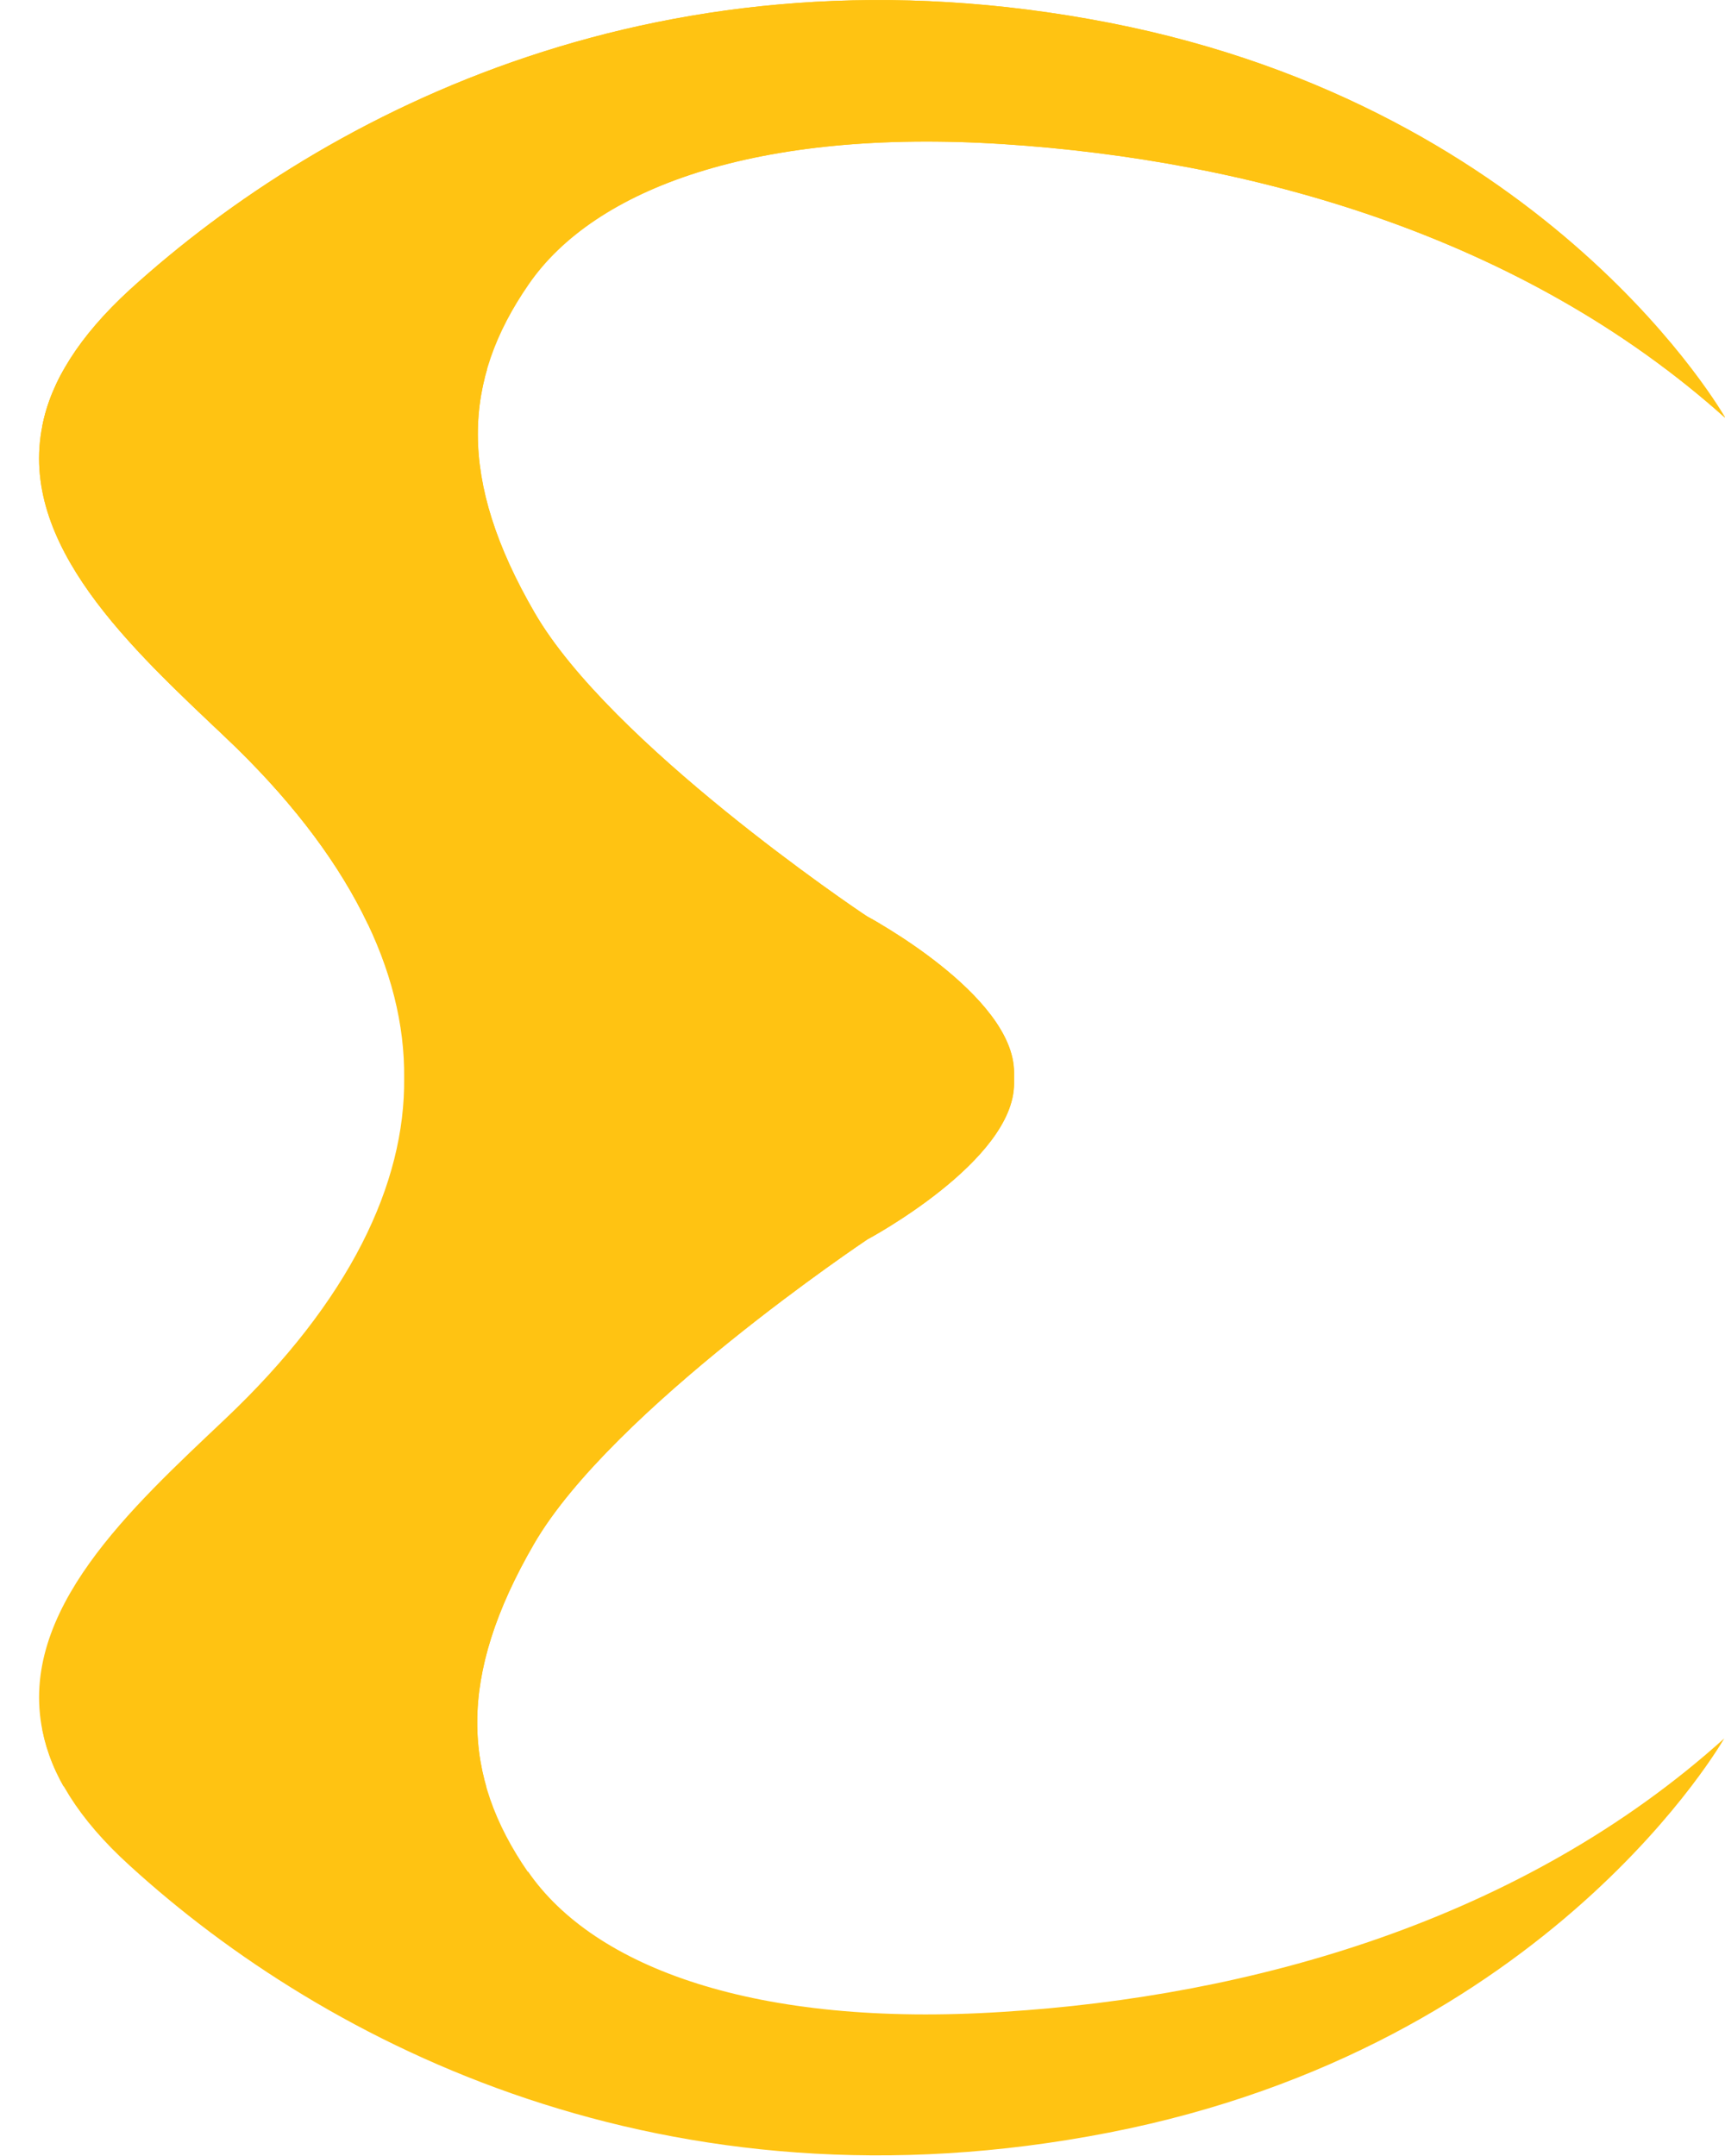 <?xml version="1.0" encoding="UTF-8"?>
<svg id="Layer_2" xmlns="http://www.w3.org/2000/svg" xmlns:xlink="http://www.w3.org/1999/xlink" viewBox="0 0 28 35">
  <defs>
    <style>
      .cls-1 {
        clip-path: url(#clippath-4);
      }

      .cls-2 {
        fill: #ffc312;
      }

      .cls-3 {
        fill: none;
      }

      .cls-4 {
        clip-path: url(#clippath-1);
      }

      .cls-5 {
        clip-path: url(#clippath-5);
      }

      .cls-6 {
        clip-path: url(#clippath-3);
      }

      .cls-7 {
        clip-path: url(#clippath-2);
      }

      .cls-8 {
        clip-path: url(#clippath);
      }
    </style>
    <clipPath id="clippath">
      <rect class="cls-3" width="28" height="15"/>
    </clipPath>
    <clipPath id="clippath-1">
      <path class="cls-2" d="M8.57,30.39c-1.07-1.55-1.16-3.16.1-5.33s5.41-4.94,5.41-4.94c0,0,2.38-1.27,2.38-2.53,0-.03,0-.06,0-.09s0-.06,0-.09c0-1.26-2.38-2.53-2.38-2.53,0,0,0,0,0,0-.2-.13-4.17-2.81-5.4-4.93-1.26-2.17-1.17-3.78-.1-5.33,1.07-1.56,3.7-2.54,7.71-2.28,4,.26,8.41,1.48,11.72,4.45,0,0-2.82-5.02-10-6.42C10.82-1.03,5.3,1.8,2.11,4.7c-.84.77-1.28,1.5-1.42,2.2-.4,1.94,1.44,3.62,2.96,5.06,2.03,1.92,2.93,3.82,2.91,5.54.02,1.71-.88,3.62-2.91,5.54-1.52,1.44-3.36,3.11-2.96,5.06.14.7.57,1.43,1.42,2.2,3.19,2.91,8.71,5.73,15.89,4.33,7.18-1.4,10-6.42,10-6.42-3.3,2.98-7.71,4.2-11.72,4.45-4.01.26-6.64-.72-7.71-2.28Z"/>
    </clipPath>
    <clipPath id="clippath-2">
      <rect class="cls-3" y="20" width="28" height="15"/>
    </clipPath>
    <clipPath id="clippath-3">
      <path class="cls-3" d="M8.57,30.39c-1.07-1.55-1.16-3.16.1-5.33s5.41-4.94,5.41-4.94c0,0,2.38-1.27,2.38-2.53,0-.03,0-.06,0-.09s0-.06,0-.09c0-1.26-2.38-2.53-2.38-2.53,0,0,0,0,0,0-.2-.13-4.17-2.81-5.4-4.93-1.26-2.17-1.17-3.78-.1-5.33,1.07-1.56,3.7-2.54,7.71-2.28,4,.26,8.41,1.48,11.72,4.45,0,0-2.82-5.02-10-6.42C10.82-1.03,5.3,1.8,2.11,4.7c-.84.77-1.28,1.5-1.42,2.2-.4,1.94,1.44,3.62,2.96,5.06,2.03,1.92,2.93,3.82,2.91,5.54.02,1.71-.88,3.62-2.91,5.54-1.52,1.44-3.36,3.11-2.96,5.06.14.7.57,1.43,1.42,2.2,3.19,2.91,8.71,5.73,15.89,4.33,7.18-1.4,10-6.42,10-6.42-3.3,2.98-7.71,4.2-11.72,4.45-4.01.26-6.64-.72-7.71-2.28Z"/>
    </clipPath>
    <clipPath id="clippath-4">
      <rect class="cls-3" y="6" width="17" height="23"/>
    </clipPath>
    <clipPath id="clippath-5">
      <path class="cls-2" d="M8.57,30.39c-1.07-1.55-1.16-3.16.1-5.33s5.41-4.94,5.41-4.94c0,0,2.38-1.27,2.38-2.53,0-.03,0-.06,0-.09s0-.06,0-.09c0-1.26-2.38-2.53-2.38-2.53,0,0,0,0,0,0-.2-.13-4.17-2.81-5.4-4.93-1.26-2.17-1.17-3.78-.1-5.33,1.07-1.56,3.7-2.54,7.71-2.28,4,.26,8.41,1.48,11.72,4.45,0,0-2.82-5.02-10-6.42C10.82-1.03,5.3,1.8,2.11,4.7c-.84.77-1.28,1.5-1.42,2.2-.4,1.94,1.44,3.62,2.96,5.06,2.03,1.92,2.93,3.82,2.91,5.54.02,1.71-.88,3.62-2.91,5.54-1.52,1.44-3.36,3.11-2.96,5.06.14.7.57,1.43,1.42,2.2,3.19,2.91,8.71,5.73,15.89,4.33,7.18-1.4,10-6.42,10-6.42-3.3,2.98-7.71,4.2-11.72,4.45-4.01.26-6.64-.72-7.71-2.28Z"/>
    </clipPath>
  </defs>
  <g id="Layer_1-2" data-name="Layer_1">
    <g id="surface1">
      <path class="cls-3" d="M8.57,30.39c-1.07-1.55-1.16-3.16.1-5.33s5.41-4.94,5.41-4.94c0,0,2.38-1.27,2.38-2.53,0-.03,0-.06,0-.09s0-.06,0-.09c0-1.26-2.38-2.53-2.38-2.53,0,0,0,0,0,0-.2-.13-4.17-2.81-5.4-4.93-1.26-2.17-1.17-3.78-.1-5.33,1.07-1.56,3.7-2.54,7.71-2.28,4,.26,8.41,1.48,11.72,4.45,0,0-2.82-5.02-10-6.42C10.82-1.03,5.3,1.8,2.11,4.7c-.84.77-1.28,1.5-1.42,2.2-.4,1.94,1.44,3.62,2.96,5.06,2.03,1.92,2.93,3.82,2.91,5.54.02,1.71-.88,3.62-2.91,5.54-1.52,1.44-3.36,3.11-2.96,5.06.14.7.57,1.43,1.42,2.2,3.19,2.91,8.71,5.73,15.89,4.33,7.18-1.4,10-6.42,10-6.42-3.3,2.98-7.71,4.2-11.72,4.45-4.01.26-6.64-.72-7.71-2.28Z"/>
      <g class="cls-8">
        <g>
          <path class="cls-2" d="M8.57,30.39c-1.07-1.55-1.16-3.16.1-5.33s5.41-4.94,5.41-4.94c0,0,2.38-1.27,2.38-2.53,0-.03,0-.06,0-.09s0-.06,0-.09c0-1.26-2.38-2.53-2.38-2.53,0,0,0,0,0,0-.2-.13-4.17-2.81-5.4-4.93-1.26-2.17-1.17-3.78-.1-5.33,1.07-1.56,3.7-2.54,7.71-2.28,4,.26,8.41,1.48,11.72,4.45,0,0-2.82-5.02-10-6.42C10.82-1.03,5.3,1.8,2.11,4.7c-.84.77-1.28,1.5-1.42,2.2-.4,1.94,1.44,3.62,2.96,5.06,2.03,1.92,2.93,3.82,2.91,5.54.02,1.71-.88,3.62-2.91,5.54-1.52,1.44-3.36,3.11-2.96,5.06.14.7.57,1.43,1.42,2.2,3.19,2.91,8.71,5.73,15.89,4.33,7.18-1.4,10-6.42,10-6.42-3.3,2.98-7.71,4.2-11.72,4.45-4.01.26-6.64-.72-7.71-2.28Z"/>
          <g class="cls-4">
            <path class="cls-2" d="M5.71,10.98l8.36,3.9c-.2-.13-4.17-2.81-5.4-4.93-1.26-2.17-1.17-3.78-.1-5.33,1.07-1.56,3.7-2.54,7.71-2.28,4,.26,8.41,1.48,11.72,4.45,0,0-2.82-5.02-10-6.42C10.82-1.03,5.3,1.8,2.11,4.7c-.84.77-1.28,1.5-1.42,2.2.06,2.14,5.02,4.07,5.02,4.07Z"/>
          </g>
        </g>
      </g>
      <g class="cls-7">
        <g class="cls-6">
          <path class="cls-2" d="M8.57,30.39c-1.07-1.55-1.16-3.16.1-5.33s5.41-4.94,5.41-4.94l-8.37,3.9s-4.96,1.94-5.02,4.07c.14.7.57,1.43,1.42,2.2,3.19,2.91,8.71,5.73,15.89,4.33,7.18-1.4,10-6.42,10-6.42-3.3,2.98-7.71,4.2-11.72,4.45-4.01.26-6.64-.72-7.71-2.28Z"/>
        </g>
      </g>
      <g class="cls-1">
        <g>
          <path class="cls-2" d="M8.57,30.39c-1.07-1.55-1.16-3.16.1-5.33s5.41-4.94,5.41-4.94c0,0,2.38-1.27,2.38-2.53,0-.03,0-.06,0-.09s0-.06,0-.09c0-1.26-2.38-2.53-2.38-2.53,0,0,0,0,0,0-.2-.13-4.17-2.81-5.4-4.93-1.26-2.17-1.17-3.78-.1-5.33,1.07-1.56,3.7-2.54,7.71-2.28,4,.26,8.41,1.48,11.72,4.45,0,0-2.82-5.02-10-6.42C10.82-1.03,5.3,1.8,2.11,4.7c-.84.77-1.28,1.5-1.42,2.2-.4,1.94,1.44,3.62,2.96,5.06,2.03,1.92,2.93,3.82,2.91,5.54.02,1.71-.88,3.62-2.91,5.54-1.52,1.44-3.36,3.11-2.96,5.06.14.7.57,1.43,1.42,2.2,3.19,2.91,8.71,5.73,15.89,4.33,7.18-1.4,10-6.42,10-6.42-3.3,2.98-7.71,4.2-11.72,4.45-4.01.26-6.64-.72-7.71-2.28Z"/>
          <g class="cls-5">
            <path class="cls-2" d="M5.71,24.02l8.37-3.9s2.38-1.27,2.38-2.53c0-.03,0-.06,0-.09s0-.06,0-.09c0-1.26-2.38-2.53-2.38-2.53,0,0,0,0,0,0l-8.36-3.9S.76,9.04.7,6.91c-.4,1.94,1.44,3.62,2.96,5.06,2.03,1.92,2.93,3.82,2.91,5.54.02,1.71-.88,3.62-2.91,5.54-1.52,1.44-3.36,3.11-2.96,5.06.06-2.14,5.02-4.07,5.02-4.07Z"/>
          </g>
        </g>
      </g>
    </g>
  </g>
</svg>